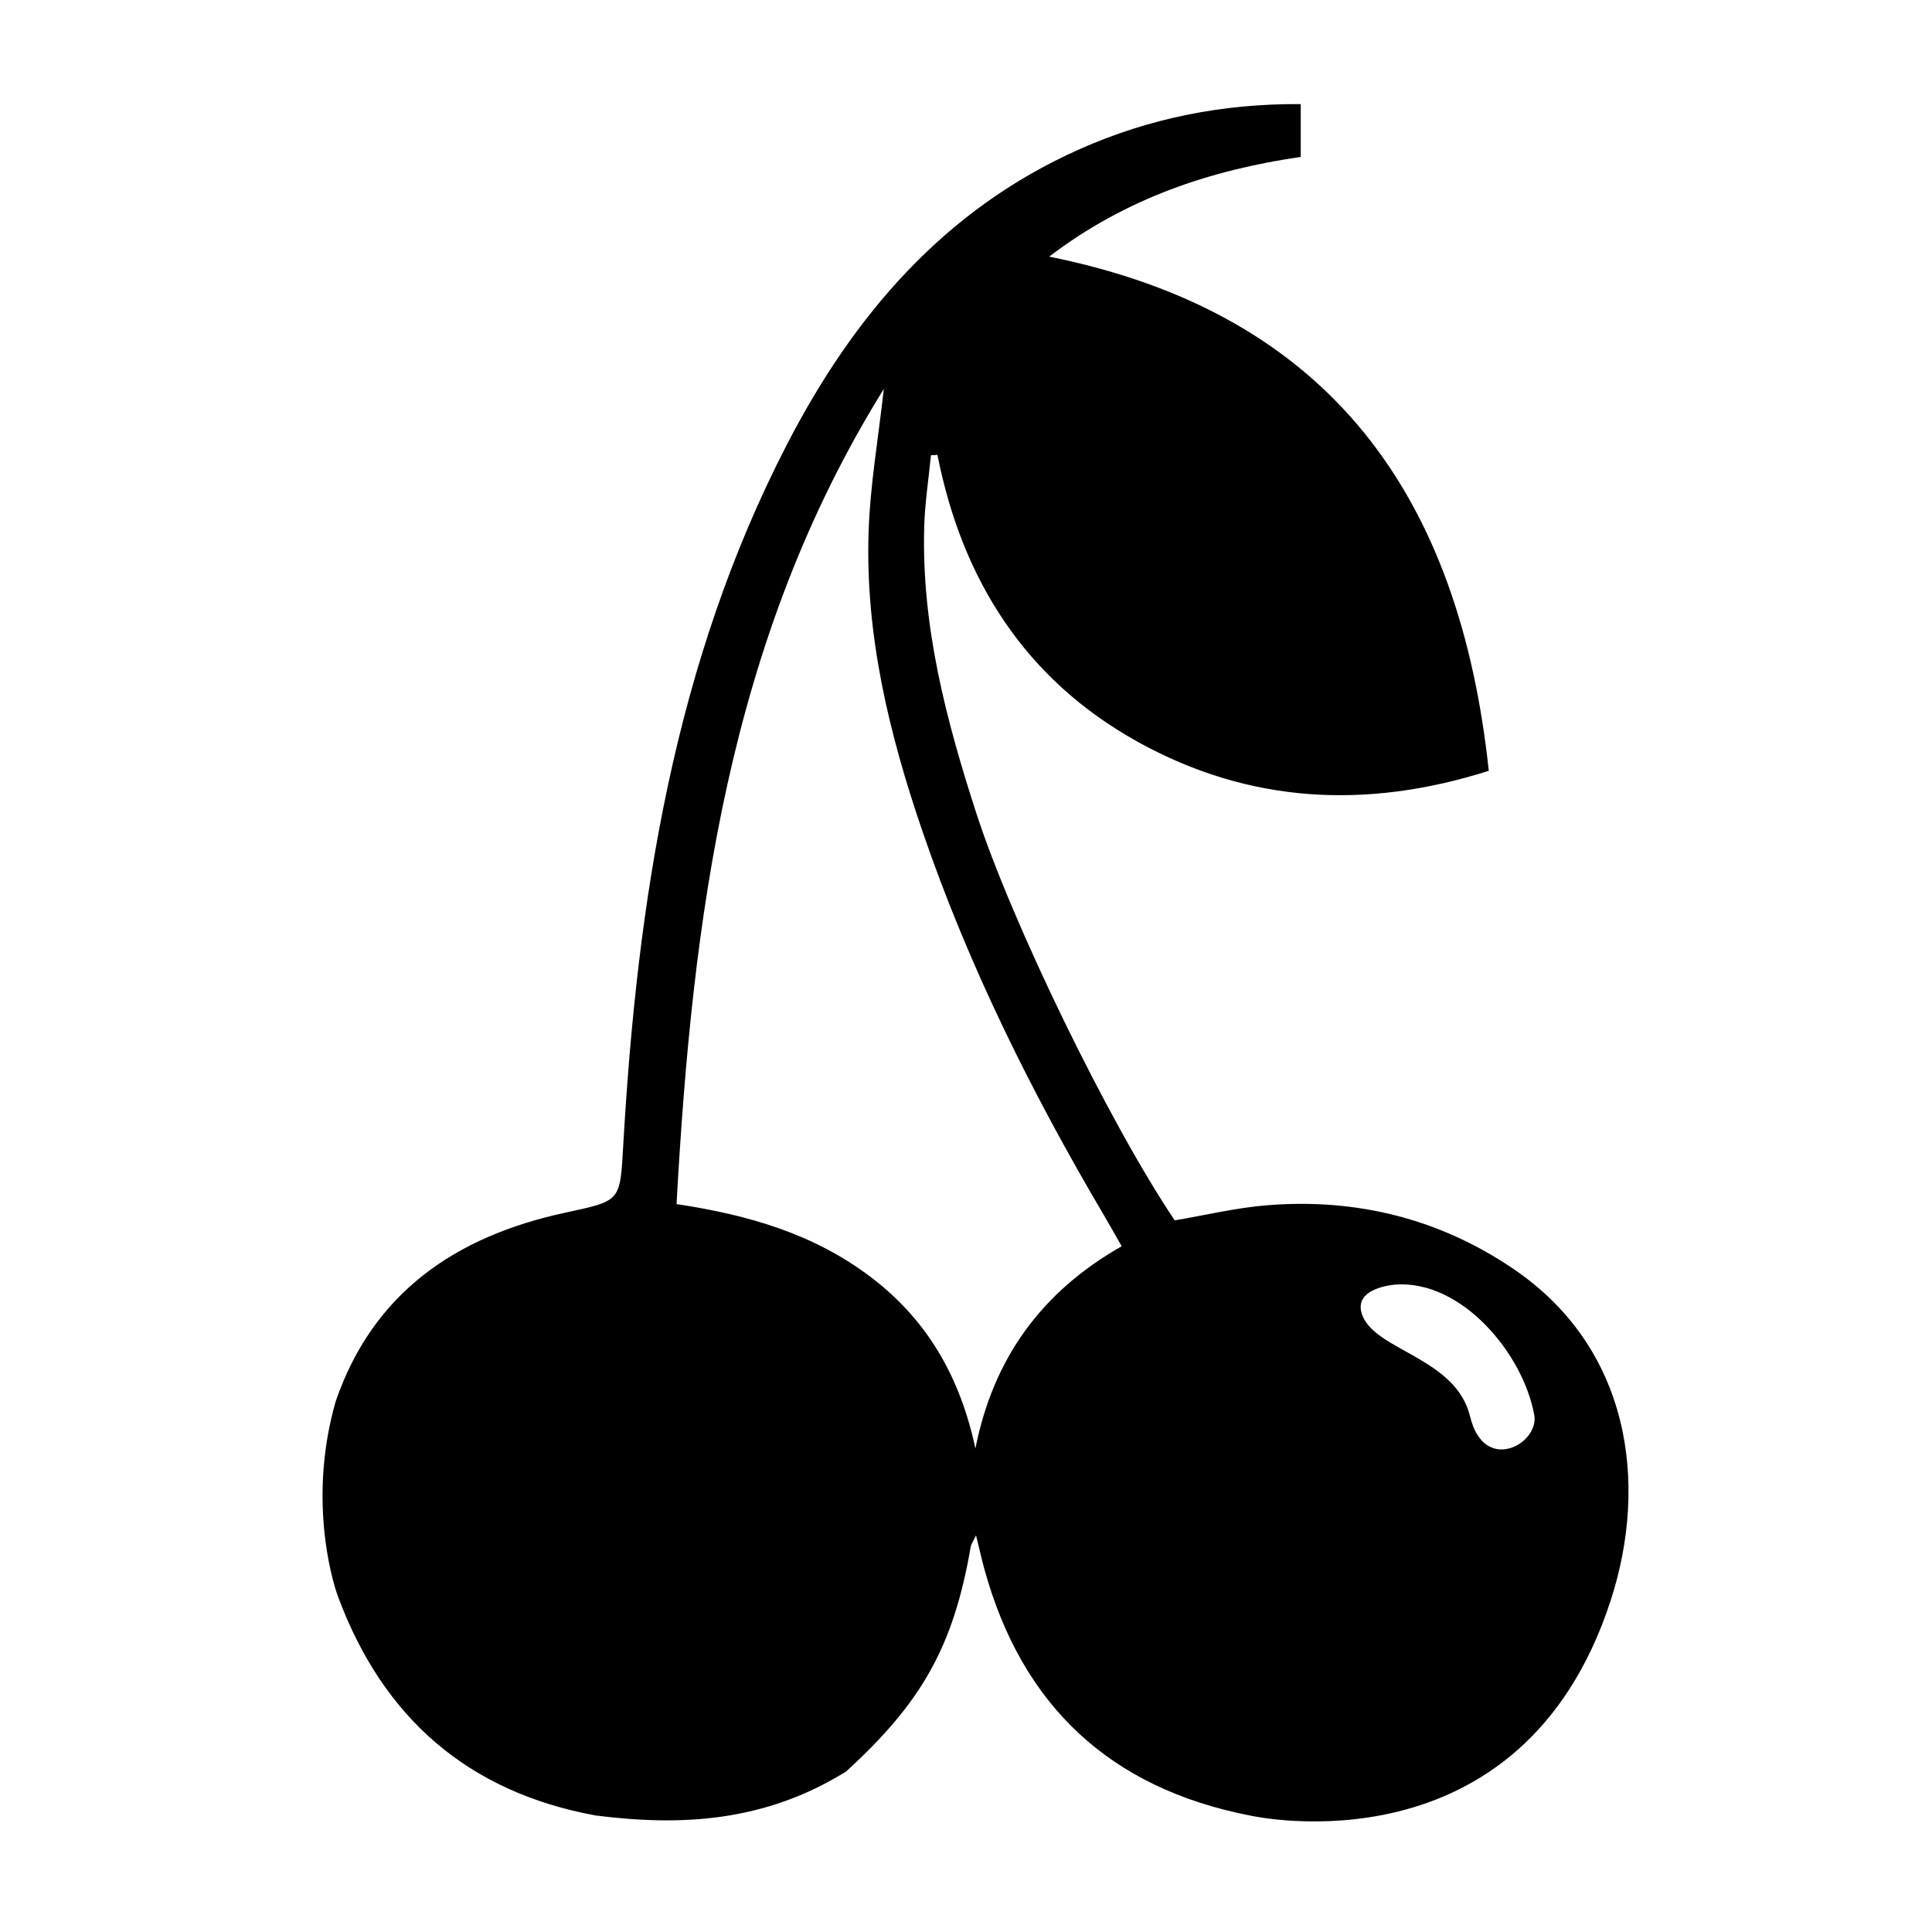 <?xml version="1.0" encoding="UTF-8"?>
<!-- Uploaded to: ICON Repo, www.iconrepo.com, Generator: ICON Repo Mixer Tools -->
<svg fill="#000000" width="800px" height="800px" version="1.1" viewBox="144 144 512 512" xmlns="http://www.w3.org/2000/svg">
 <path d="m232.96 515.38c9.965-28.98 31.961-43.711 60.512-49.934 15.266-3.34 14.812-2.762 15.723-18.461 3.719-64.25 13.395-127.25 43.398-185.28 17.574-34.004 41.523-62.164 77.477-78.156 18.539-8.242 37.957-12.113 58.637-11.961v13.996c-23.902 3.488-46.324 10.922-66.664 26.426 74.961 15.062 108.8 64 116.5 136.26-32.535 10.348-63.625 8.637-93.082-7.703-29.719-16.512-46.473-42.84-53.031-76.02-0.57 0.031-1.145 0.066-1.715 0.102-0.621 6.324-1.613 12.617-1.789 18.953-0.75 26.277 5.812 51.254 13.836 75.988 9.316 28.711 34.949 81.648 52.551 107.82 8.117-1.367 16.227-3.332 24.418-4 23.648-1.918 45.711 3.512 65.391 16.898 30.816 20.93 35.812 56.688 25.75 87.754-23.68 73.074-94.641 57.27-95.707 57.051-36.961-7.219-60.336-29.055-70.301-65.309-0.711-2.606-1.301-5.234-2.207-8.918-0.875 1.82-1.309 2.394-1.402 2.992-4.606 26.688-13.098 41.367-33.051 59.609-21.555 13.352-43.57 14.52-66.301 11.645-33.855-6.191-56.336-25.859-68.258-57.832-2.023-5.391-7.879-26.898-0.684-51.926m208.29-41.102c-1.828-3.219-3.254-5.758-4.727-8.266-19.145-32.449-35.855-66.043-48.078-101.75-8.797-25.695-15.176-51.938-14.258-79.289 0.402-12.367 2.562-24.691 4.031-37.883-41.414 66.582-50.734 140.48-54.93 216.01 19.477 2.934 36.465 8.035 51.324 19.227 15.27 11.512 23.879 26.824 27.879 45.555 4.699-23.75 17.352-41.414 38.758-53.605m72.664 10.152s-12.211 0.734-8.691 8.594c4.055 9.035 24.707 11.047 28.379 26.41 3.672 15.348 18.367 7.227 16.992-0.418-2.922-16.234-19.172-35.766-36.68-34.586"/>
</svg>